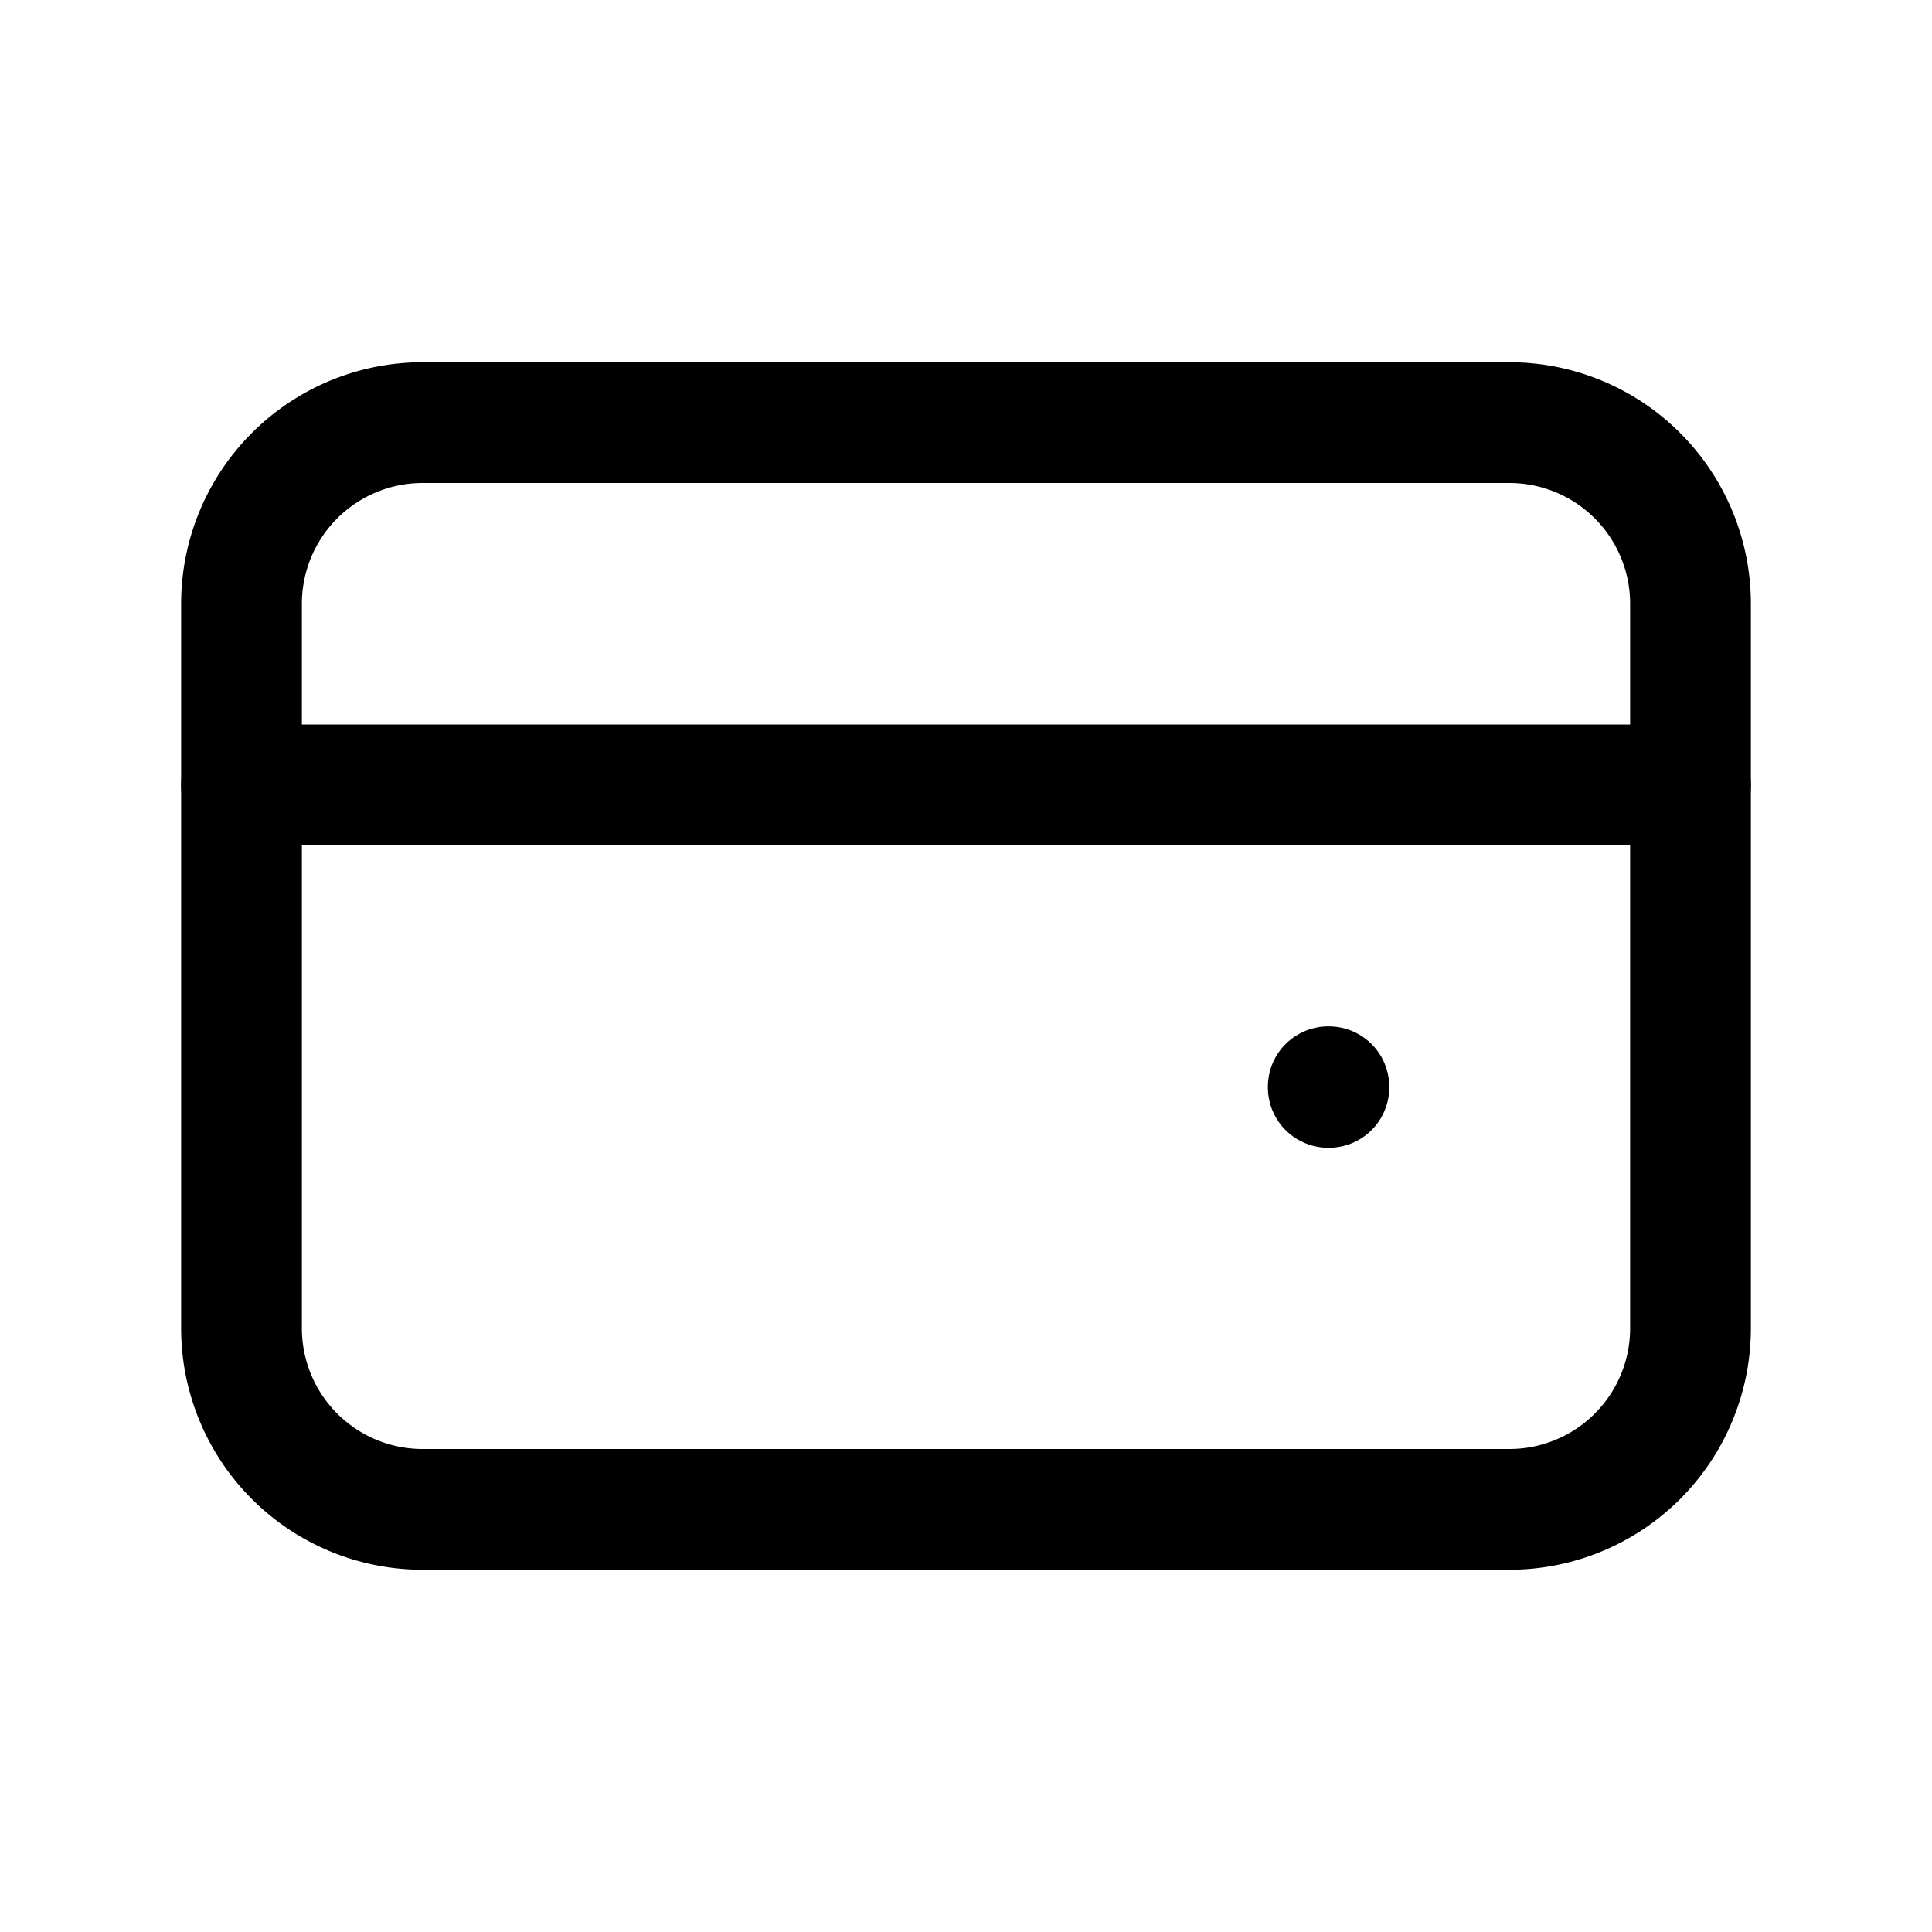 <svg xmlns="http://www.w3.org/2000/svg" fill="none" viewBox="0 0 24 24" stroke="currentColor" stroke-width="1.5" width="48" height="48">
  <path stroke-linecap="round" stroke-linejoin="round" d="M3 7.5A2.25 2.25 0 015.25 5.25h13.5A2.25 2.25 0 0121 7.5v9a2.25 2.25 0 01-2.25 2.25H5.25A2.25 2.25 0 013 16.5v-9z" />
  <path stroke-linecap="round" stroke-linejoin="round" d="M3 9.75h18M16.5 13.5h.008v.008H16.5v-.008z" />
</svg>